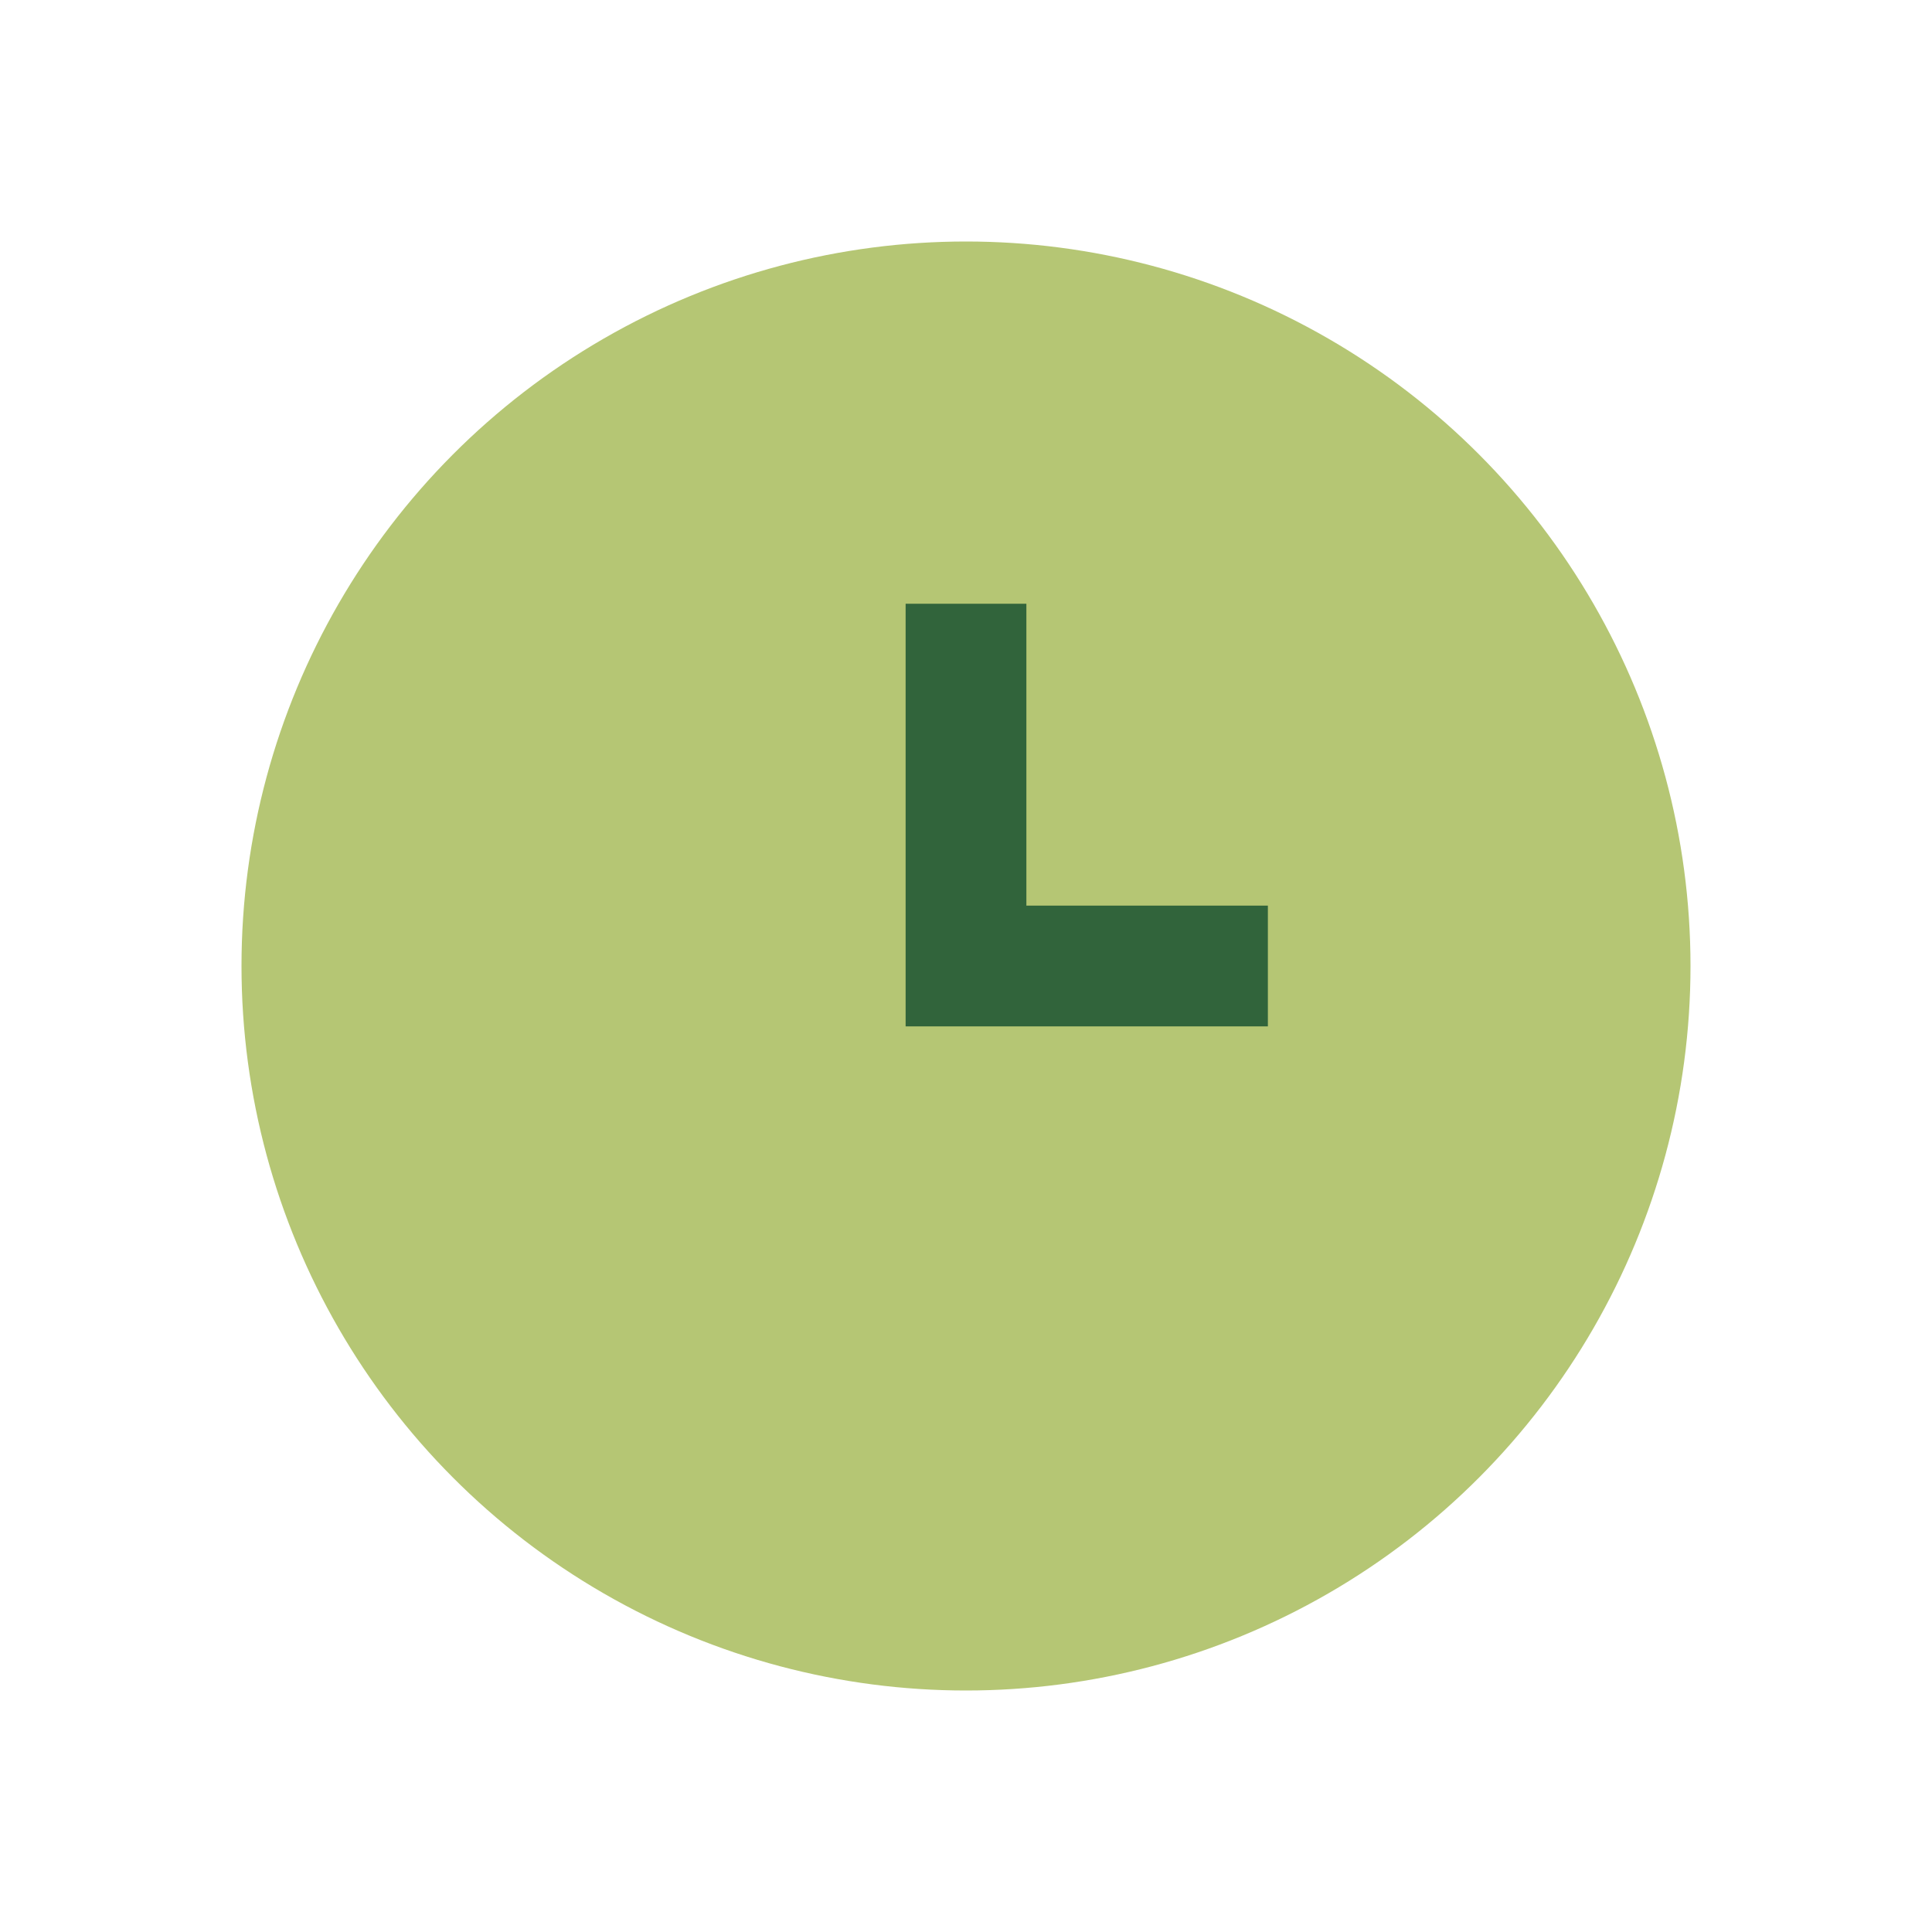 <?xml version="1.0" encoding="UTF-8"?>
<svg xmlns="http://www.w3.org/2000/svg" width="32" height="32" viewBox="0 0 32 32"><circle cx="16" cy="16" r="12" fill="#B5C674"/><path d="M16 10v6h5" stroke="#31643B" stroke-width="2" fill="none"/></svg>
